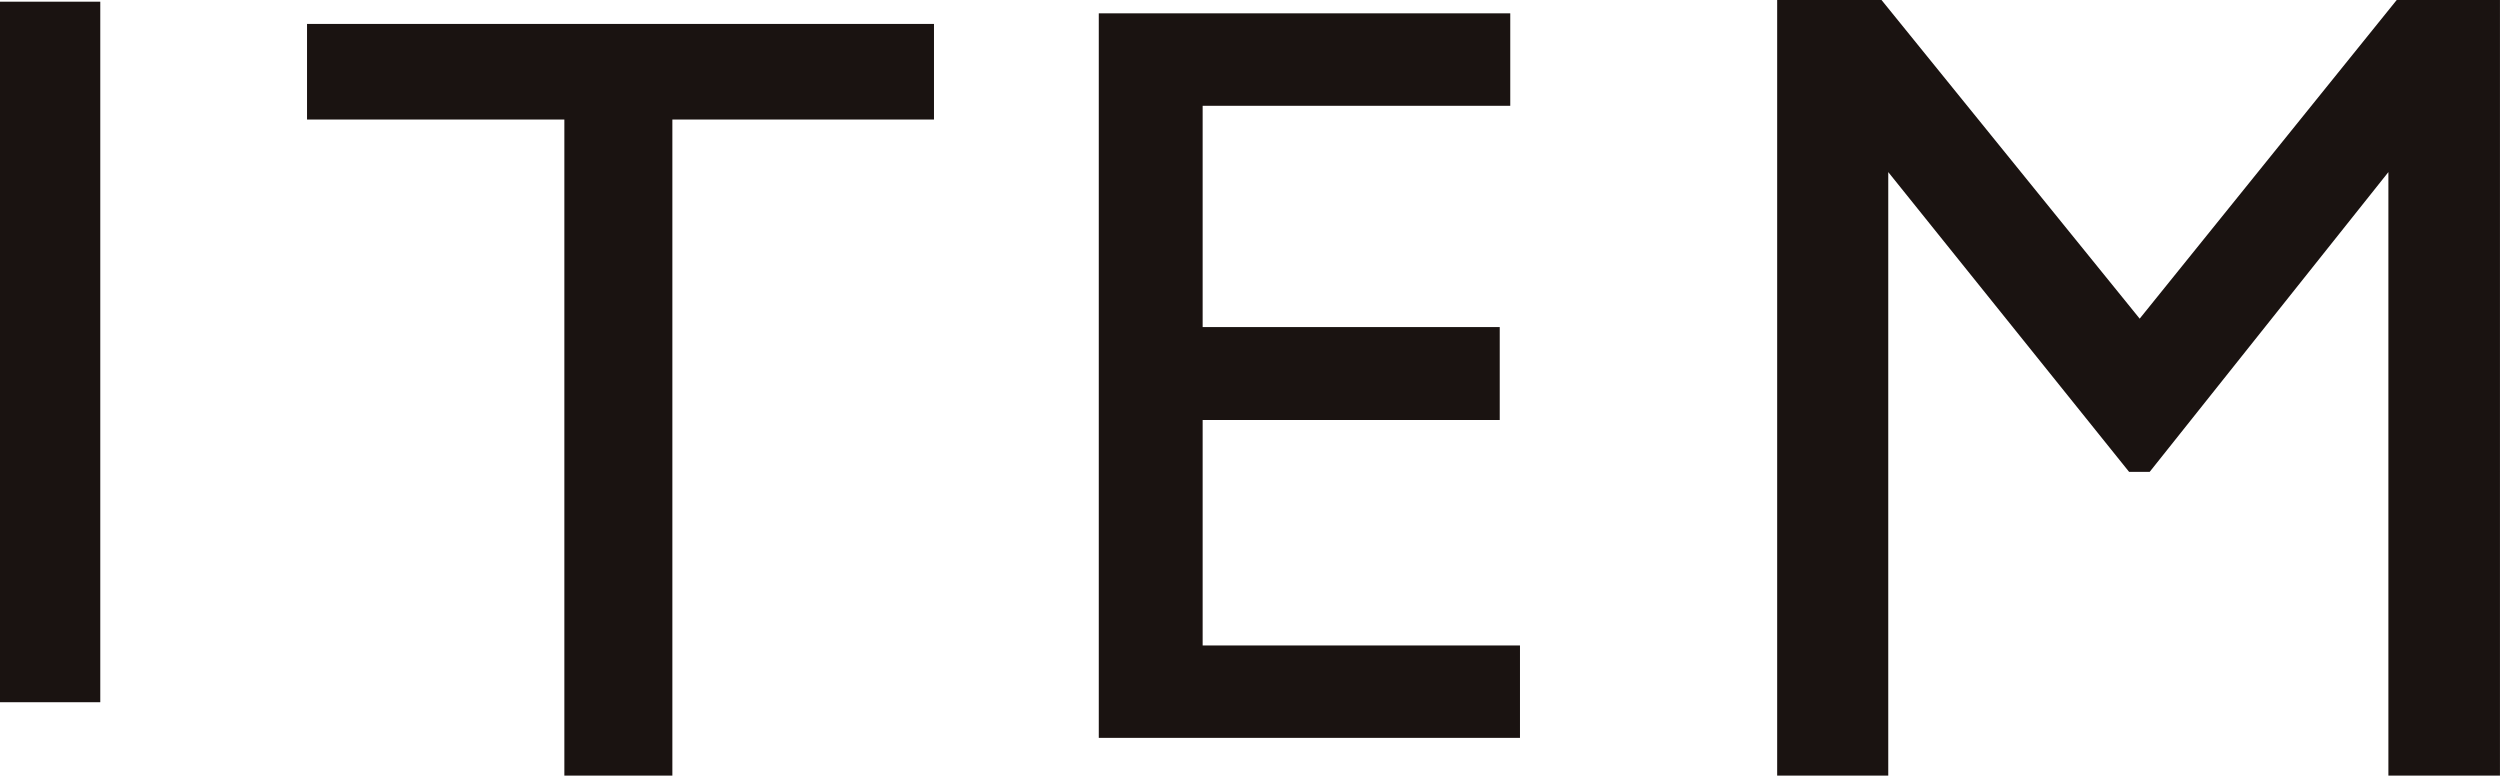 <svg xmlns="http://www.w3.org/2000/svg" width="68.162" height="21.146" viewBox="0 0 68.162 21.146">
  <g id="グループ_11820" data-name="グループ 11820" transform="translate(-215.527 -3465.273)">
    <path id="パス_17459" data-name="パス 17459" d="M2.133-19.1H4.867V0H2.133Z" transform="translate(213.394 3484.419)" fill="#1a1311"/>
    <path id="パス_17458" data-name="パス 17458" d="M.513-20.493H17.607v2.607H10.474V0H7.529V-17.886H.513Z" transform="translate(223.385 3486.419)" fill="#1a1311"/>
    <path id="パス_17457" data-name="パス 17457" d="M2.181-19.782H13.4v2.521H5.013v6.032h8.1v2.535h-8.1v6.146h8.652V-.028H2.181Z" transform="translate(243.304 3485.419)" fill="#1a1311"/>
    <path id="パス_17460" data-name="パス 17460" d="M19.163-21.146h2.815V0H18.936V-16.454L12.427-8.28h-.56L5.3-16.454V0H2.271V-21.146H5.116l7.039,8.688Z" transform="translate(261.71 3486.419)" fill="#1a1311"/>
  </g>
</svg>
